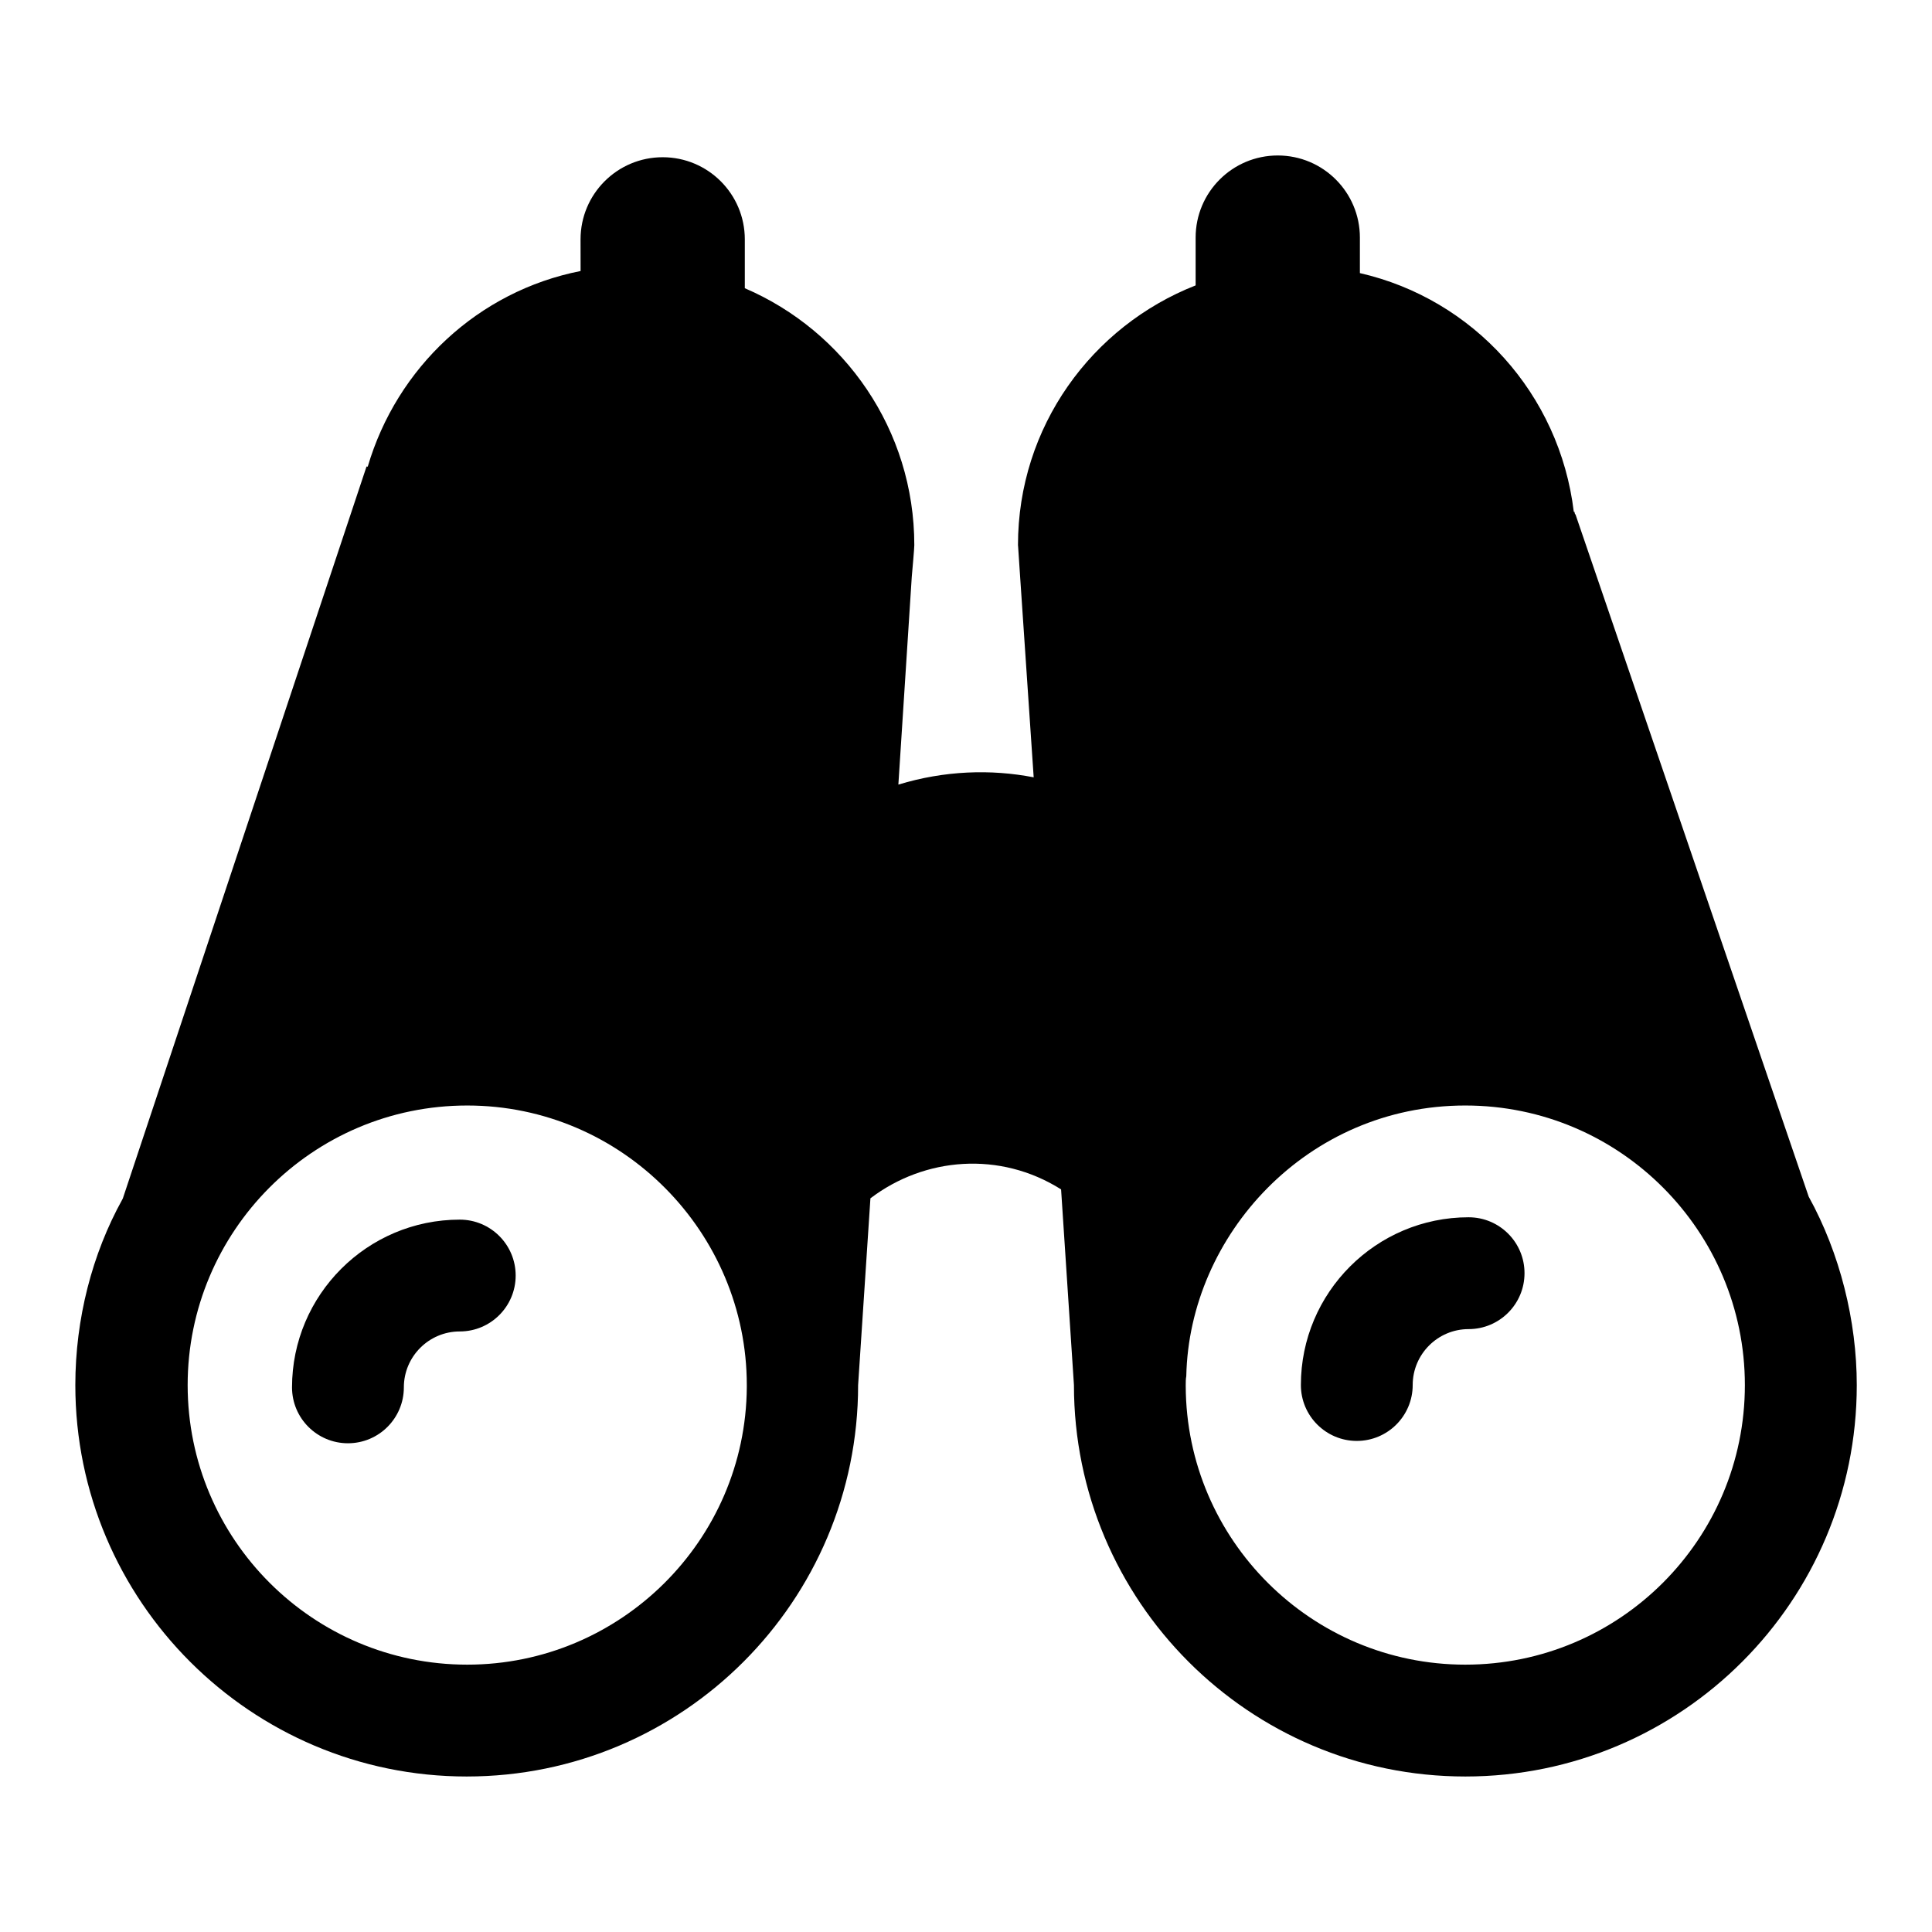 <?xml version="1.0" encoding="UTF-8"?>
<!-- Uploaded to: ICON Repo, www.iconrepo.com, Generator: ICON Repo Mixer Tools -->
<svg fill="#000000" width="800px" height="800px" version="1.1" viewBox="144 144 512 512" xmlns="http://www.w3.org/2000/svg">
 <g>
  <path d="m267.68 614.79c57.344 0 103.73-46.527 103.73-103.73l3.262-49.492c14.391-10.938 34.332-12.582 50.527-2.371l3.406 51.863c0 57.199 46.379 103.73 103.73 103.73 57.344 0 103.73-46.527 103.73-103.73 0-17.004-4.453-34.926-12.742-49.938l-61.793-180.77-0.148-0.148-0.148-0.594-0.164 0.012c-3.754-31.18-26.574-56.367-56.684-63.25v-9.406c0-12.02-9.742-21.766-21.766-21.766-12.02 0-21.766 9.742-21.766 21.766v12.664c-27.523 10.812-47.078 37.473-47.078 68.836 0 0.105 0.031 0.203 0.031 0.312 0.098 1.488 0.672 10.105 0.574 8.617l3.555 52.602c-11.355-2.199-23.609-1.801-35.859 1.926 0.098-1.52 3.762-58.297 3.555-55.121 0.133-1.492 0.668-7.43 0.668-8.336 0-30.555-18.512-56.754-44.918-68.086v-12.949c0-12.02-9.742-21.766-21.766-21.766-12.02 0-21.766 9.742-21.766 21.766l0.012 8.391c-27.164 5.34-48.699 25.613-56.41 51.848l-0.316-0.043-64.578 193.95-0.148 0.297c-7.981 14.406-12.449 31.613-12.449 49.195 0.004 57.195 46.531 103.72 103.73 103.72zm338.73-103.73c0 40.898-33.191 74.09-74.09 74.09-40.75 0-73.941-33.043-74.09-73.793v-0.297c0-0.742 0-1.629 0.148-2.371 0.77-37.32 31.977-71.719 73.941-71.719 41.125 0 74.09 33.469 74.09 74.09zm-338.59-74.09c41.156 0 74.09 33.73 74.09 74.09v0.594c-0.297 40.602-33.488 73.496-74.09 73.496-40.898 0-74.09-33.191-74.09-74.09 0-40.637 32.977-74.09 74.09-74.09z"/>
  <path d="m236.21 526.48c8.184 0 14.816-6.633 14.816-14.816 0-8.168 6.648-14.816 14.816-14.816 8.184 0 14.816-6.633 14.816-14.816s-6.633-14.816-14.816-14.816c-24.512 0-44.453 19.941-44.453 44.453 0.004 8.176 6.641 14.812 14.82 14.812z"/>
  <path d="m533.2 466.59c-24.512 0-44.453 19.941-44.453 44.453 0 8.184 6.633 14.816 14.816 14.816s14.816-6.633 14.816-14.816c0-8.168 6.648-14.816 14.816-14.816 8.184 0 14.816-6.633 14.816-14.816 0.008-8.188-6.629-14.82-14.812-14.82z"/>
 </g>
</svg>